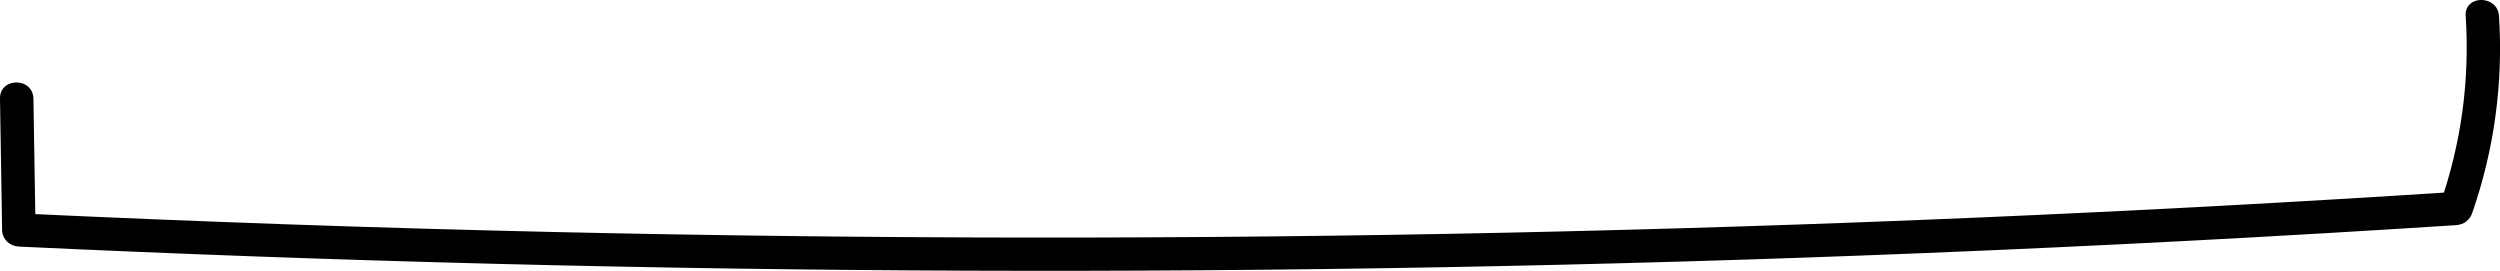 <?xml version="1.0" encoding="UTF-8"?> <svg xmlns="http://www.w3.org/2000/svg" id="_Слой_1" data-name="Слой 1" viewBox="0 0 225.08 24.38"><path d="M0,8.87c.06,3.94.13,7.89.19,11.83.01.84.68,1.46,1.5,1.5,28.51,1.34,57.05,2.07,85.6,2.17,28.54.1,57.09-.42,85.61-1.57,16.08-.65,32.16-1.49,48.23-2.53.7-.05,1.22-.44,1.45-1.1,1.98-5.68,2.8-11.72,2.41-17.73-.12-1.92-3.13-1.93-3,0,.38,5.77-.4,11.47-2.3,16.93l1.45-1.1c-28.49,1.85-57.01,3.07-85.55,3.68s-57.09.58-85.63-.06c-16.09-.36-32.18-.93-48.26-1.68l1.5,1.5c-.06-3.94-.13-7.89-.19-11.83C2.97,6.94-.03,6.94,0,8.87H0Z"></path></svg> 